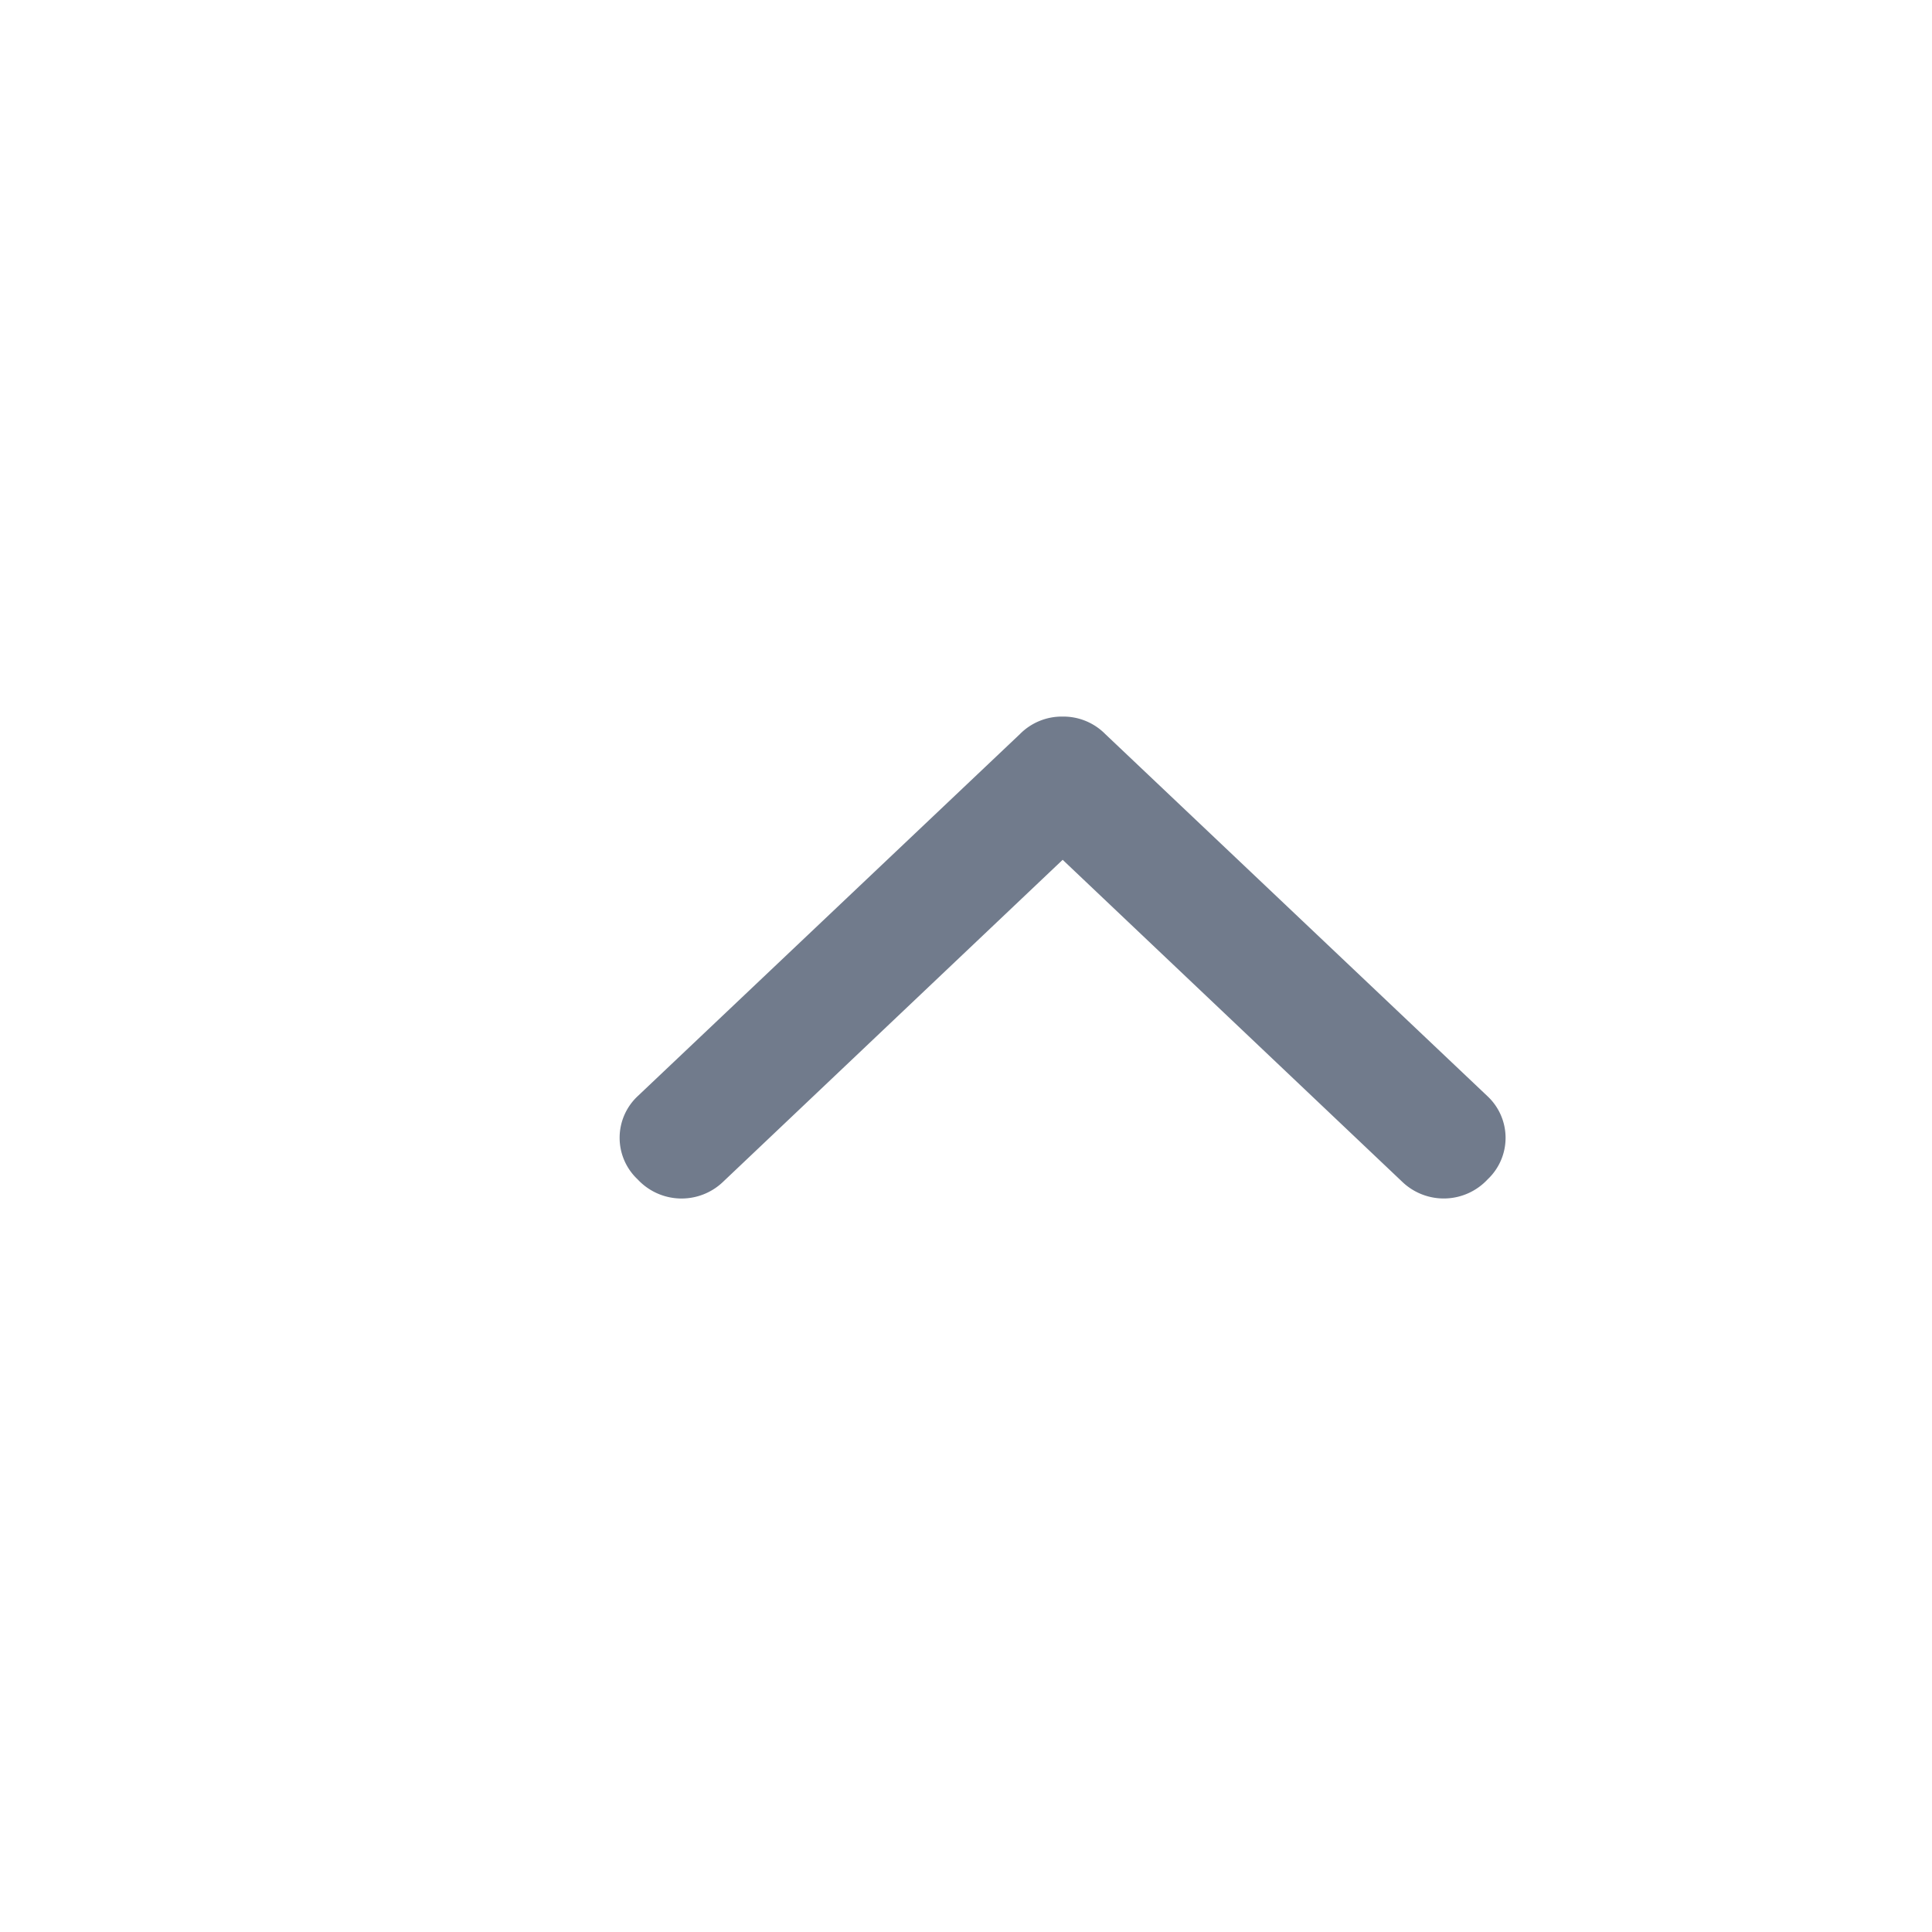 <svg xmlns="http://www.w3.org/2000/svg" width="30" height="30" viewBox="0 0 30 30">
  <g id="Group_135029" data-name="Group 135029" transform="translate(16026 -15965)">
    <rect id="Rectangle_110999" data-name="Rectangle 110999" width="30" height="30" transform="translate(-16026 15965)" fill="#edf0f5" opacity="0"/>
    <path id="Path_37795" data-name="Path 37795" d="M-14.1-5.977a.885.885,0,0,0,0,1.289.931.931,0,0,0,1.328.039l5.273-5,5.273,5A.931.931,0,0,0-.9-4.687a.885.885,0,0,0,0-1.289L-6.836-11.6a.915.915,0,0,0-.664-.273.915.915,0,0,0-.664.273Z" transform="translate(-16002 15988)" fill="#717b8c"/>
  </g>
</svg>
